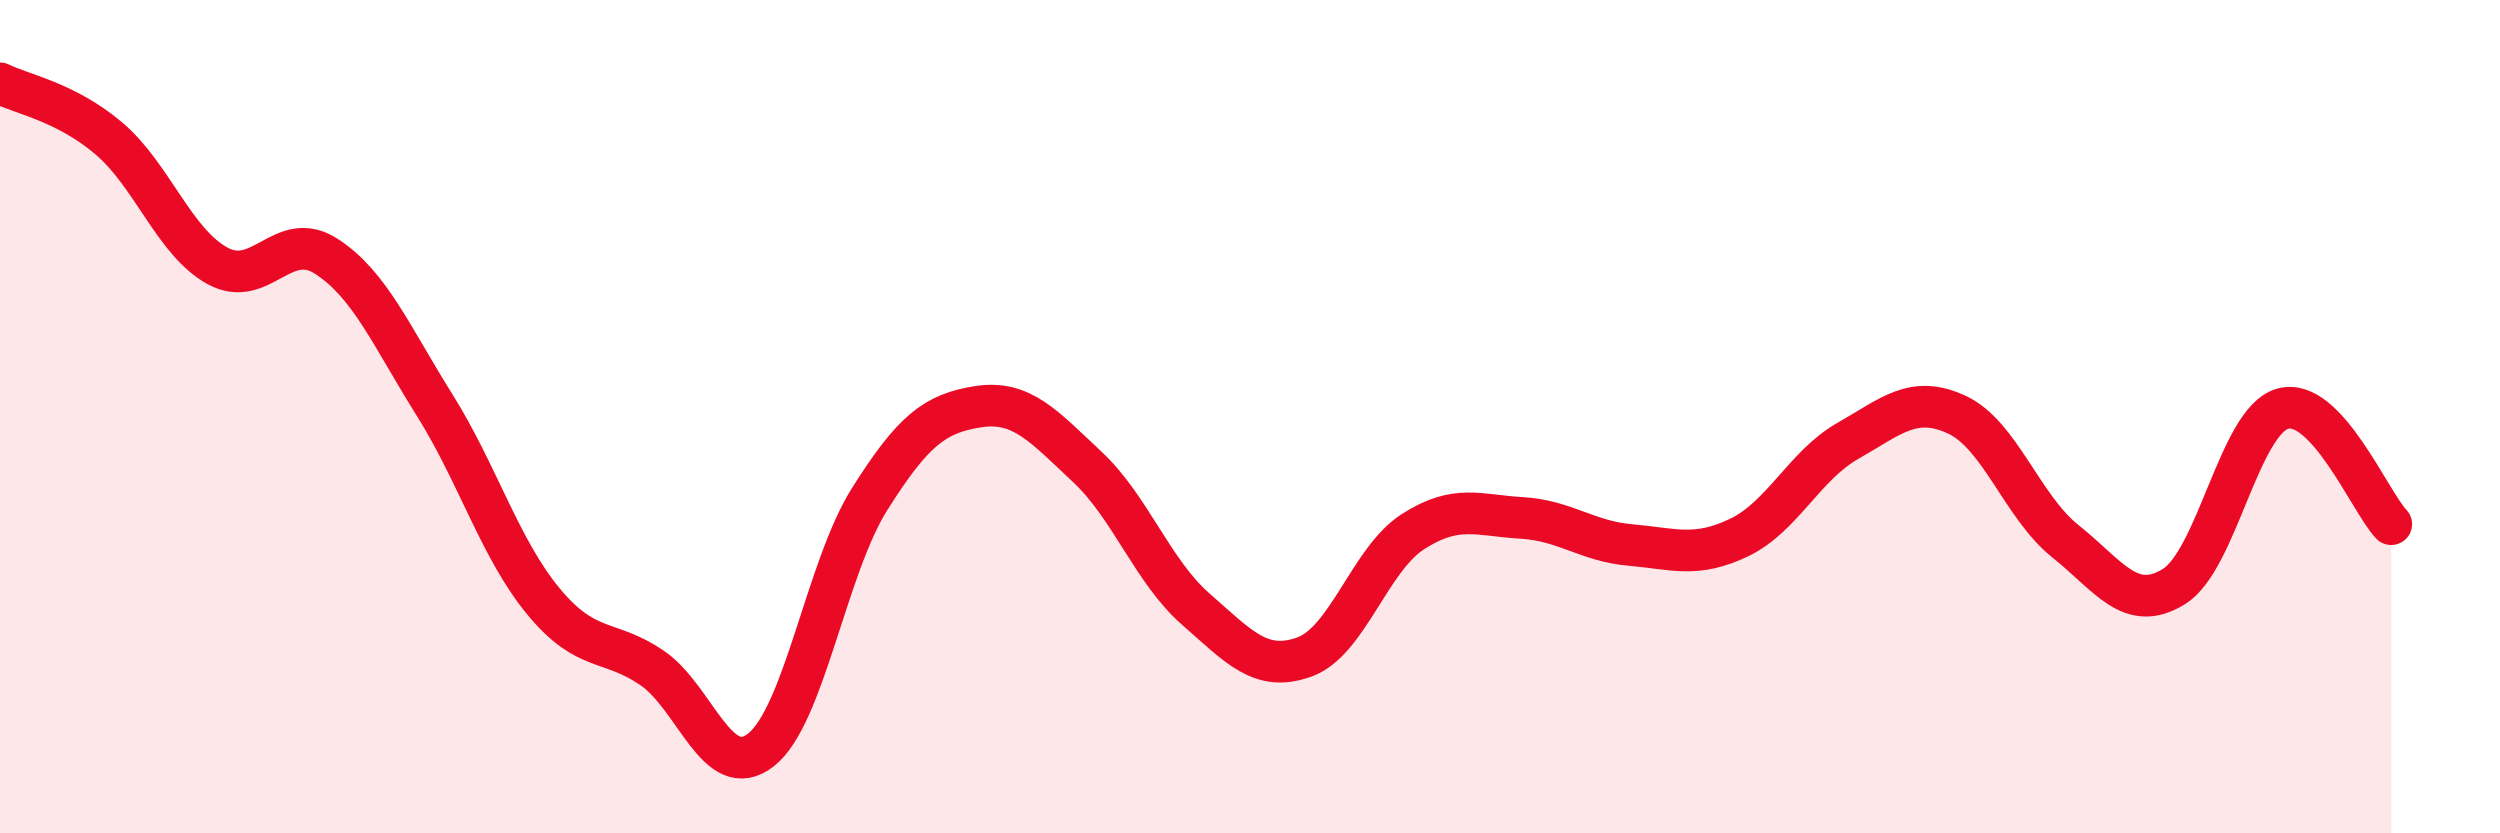 
    <svg width="60" height="20" viewBox="0 0 60 20" xmlns="http://www.w3.org/2000/svg">
      <path
        d="M 0,2 C 0.52,2.26 1.57,2.44 2.61,3.32 C 3.65,4.2 4.18,5.81 5.22,6.38 C 6.26,6.95 6.79,5.48 7.83,6.15 C 8.87,6.82 9.39,8.06 10.43,9.72 C 11.47,11.38 12,13.17 13.04,14.43 C 14.08,15.69 14.61,15.32 15.65,16.03 C 16.69,16.74 17.22,18.81 18.26,18 C 19.3,17.19 19.83,13.63 20.87,11.98 C 21.91,10.33 22.44,9.92 23.48,9.76 C 24.52,9.6 25.05,10.23 26.09,11.2 C 27.13,12.17 27.66,13.71 28.7,14.62 C 29.74,15.53 30.26,16.14 31.3,15.77 C 32.34,15.4 32.87,13.43 33.91,12.76 C 34.95,12.09 35.48,12.37 36.52,12.43 C 37.56,12.49 38.09,12.99 39.13,13.08 C 40.17,13.17 40.7,13.4 41.74,12.9 C 42.78,12.4 43.31,11.17 44.35,10.58 C 45.39,9.99 45.92,9.47 46.96,9.95 C 48,10.43 48.53,12.16 49.57,12.99 C 50.61,13.82 51.13,14.72 52.17,14.08 C 53.21,13.44 53.74,10.11 54.78,9.81 C 55.82,9.51 56.87,12.03 57.39,12.58L57.39 20L0 20Z"
        fill="#EB0A25"
        opacity="0.1"
        stroke-linecap="round"
        stroke-linejoin="round"
      />
      <path
        d="M 0,2 C 0.52,2.26 1.57,2.44 2.61,3.32 C 3.65,4.2 4.18,5.81 5.22,6.38 C 6.26,6.95 6.79,5.48 7.83,6.15 C 8.87,6.82 9.39,8.06 10.43,9.72 C 11.47,11.38 12,13.17 13.04,14.43 C 14.08,15.69 14.61,15.32 15.65,16.03 C 16.69,16.74 17.22,18.81 18.26,18 C 19.3,17.19 19.83,13.63 20.87,11.98 C 21.91,10.33 22.44,9.92 23.48,9.76 C 24.52,9.6 25.05,10.23 26.09,11.2 C 27.13,12.17 27.66,13.71 28.7,14.62 C 29.74,15.53 30.26,16.14 31.3,15.77 C 32.34,15.4 32.87,13.43 33.91,12.76 C 34.95,12.09 35.48,12.37 36.52,12.43 C 37.56,12.49 38.09,12.99 39.13,13.08 C 40.17,13.17 40.7,13.4 41.74,12.9 C 42.78,12.4 43.31,11.17 44.35,10.58 C 45.39,9.99 45.92,9.47 46.96,9.95 C 48,10.43 48.53,12.16 49.57,12.99 C 50.61,13.82 51.13,14.72 52.17,14.08 C 53.21,13.44 53.74,10.11 54.78,9.81 C 55.82,9.51 56.87,12.03 57.39,12.58"
        stroke="#EB0A25"
        stroke-width="1"
        fill="none"
        stroke-linecap="round"
        stroke-linejoin="round"
      />
    </svg>
  
